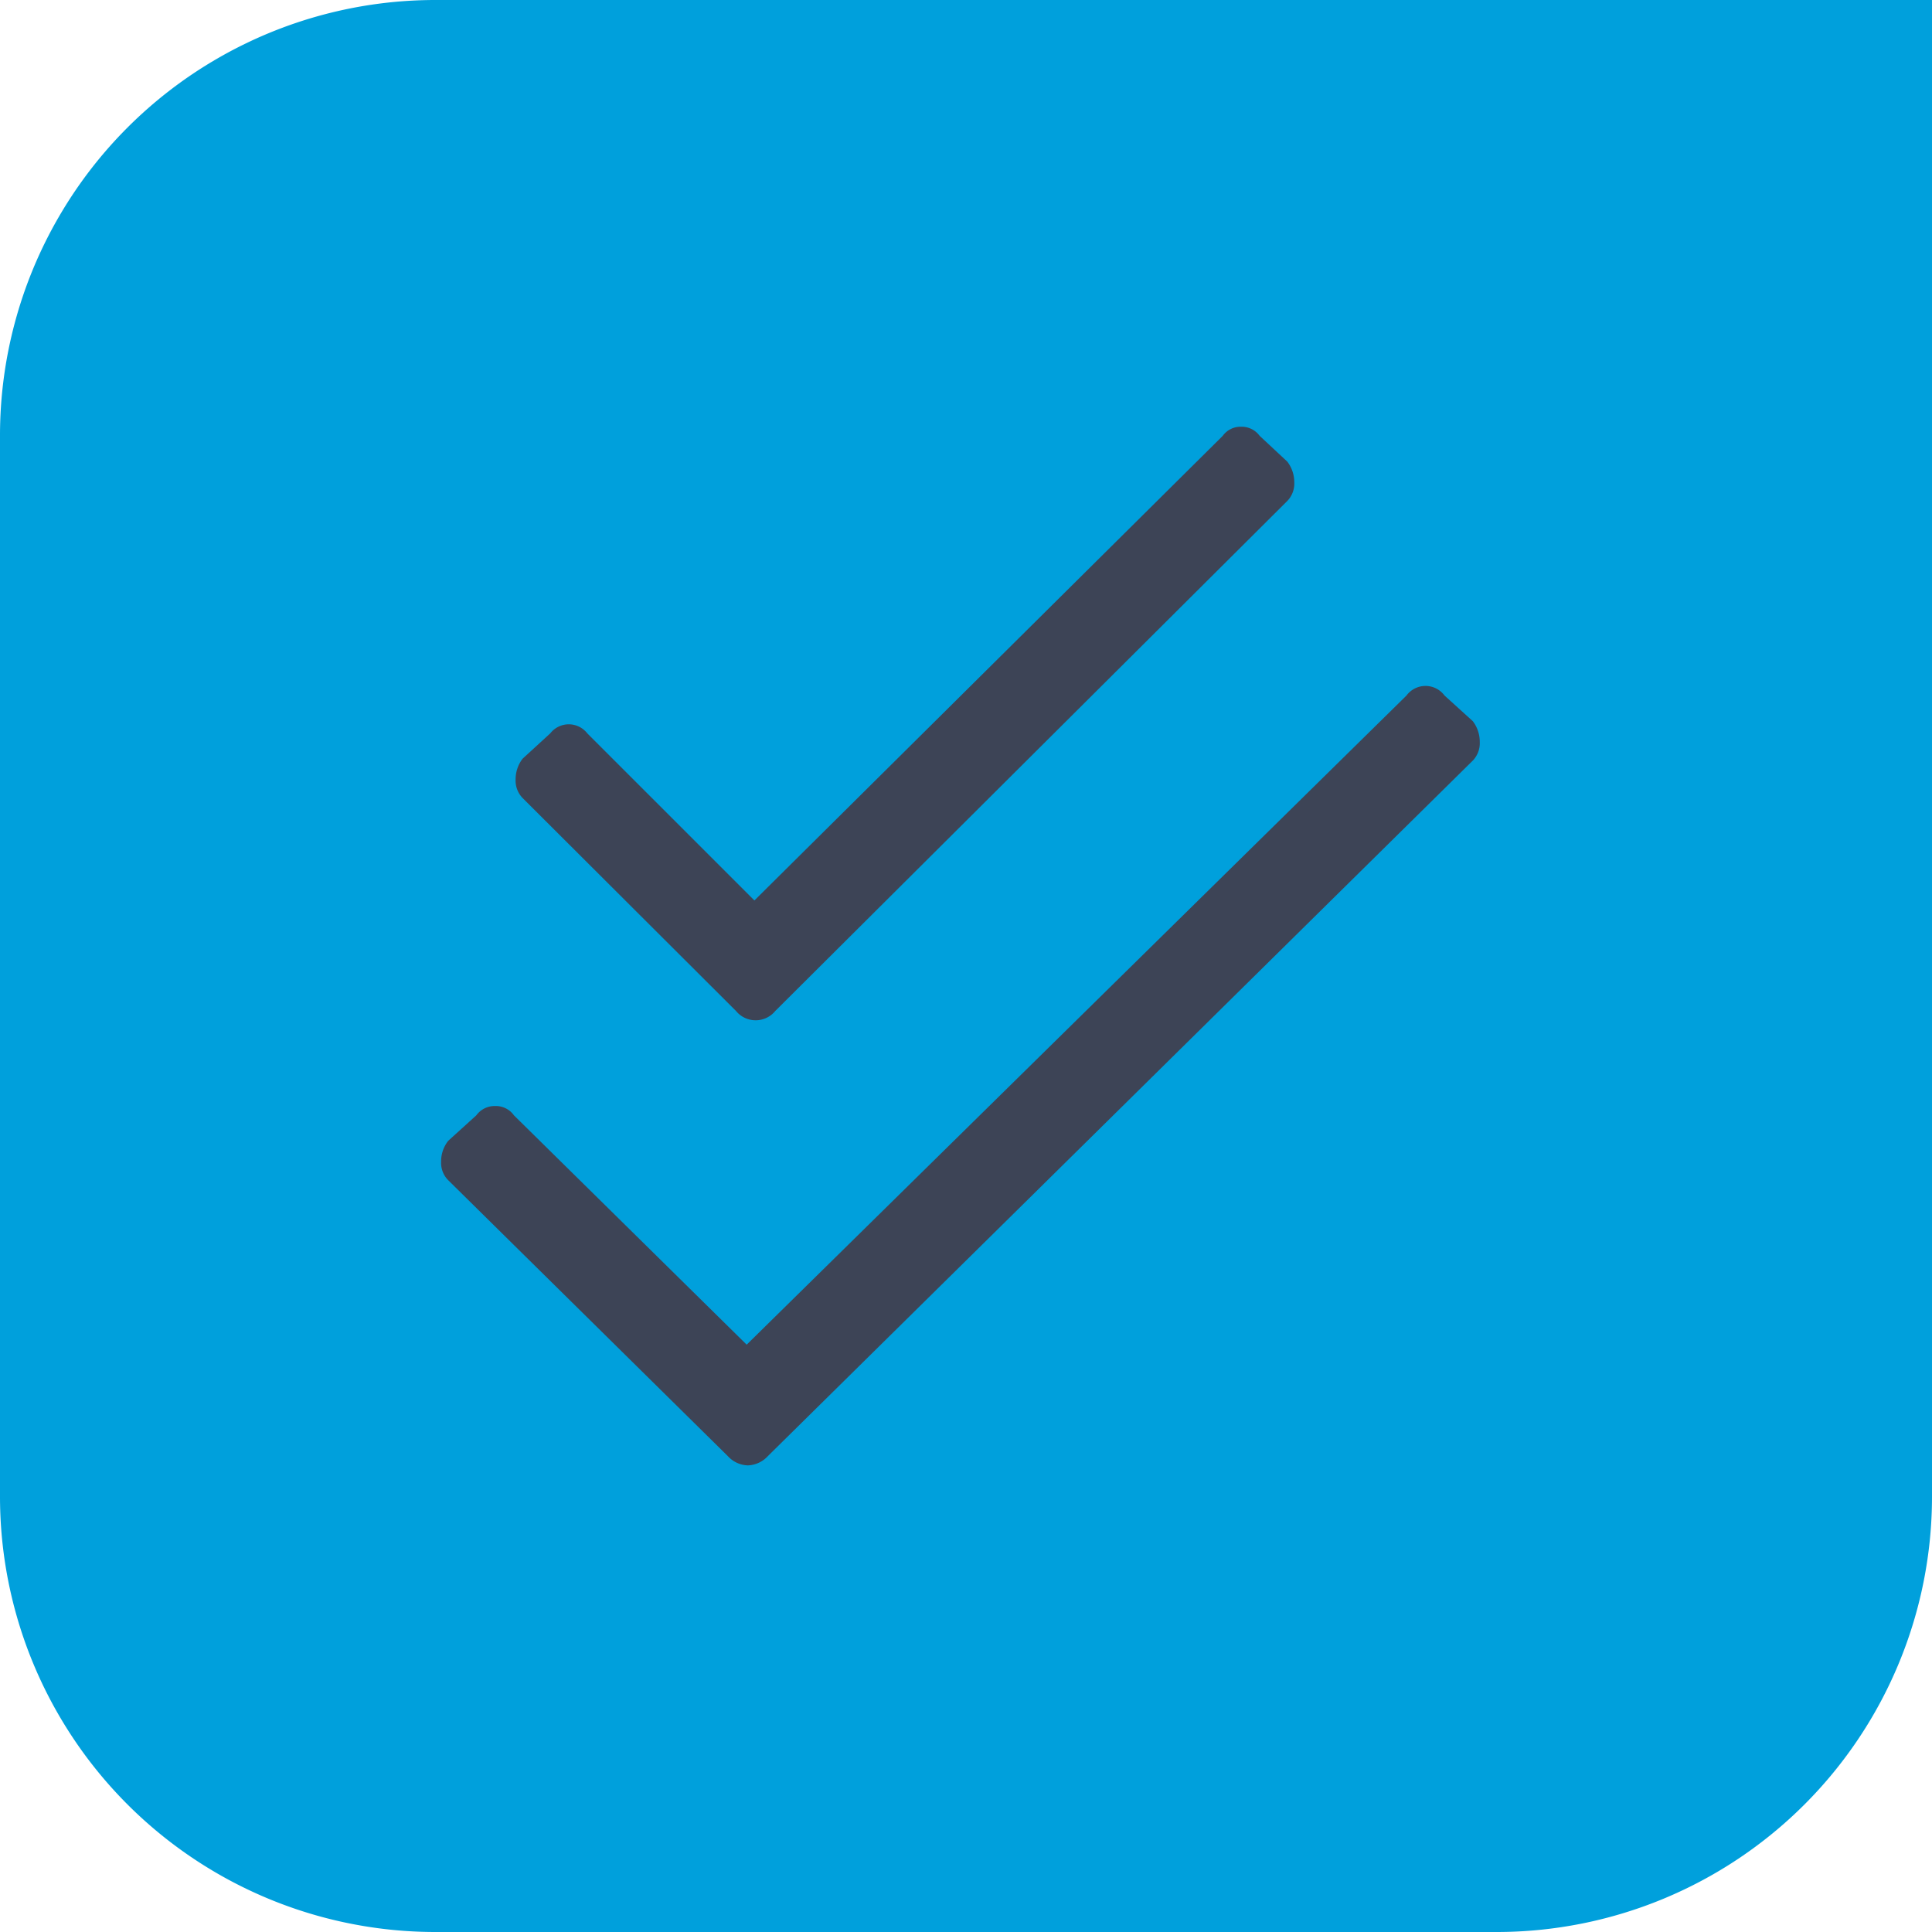 <svg id="Layer_1" data-name="Layer 1" xmlns="http://www.w3.org/2000/svg" viewBox="0 0 125 125"><defs><style>.cls-1{fill:#00a0dc;}.cls-2{fill:#3d4456;}</style></defs><path class="cls-1" d="M28.17,0H96.83A28.17,28.17,0,0,1,125,28.17V96.83A28.17,28.17,0,0,1,96.83,125H0a0,0,0,0,1,0,0V28.17A28.17,28.17,0,0,1,28.17,0Z" transform="translate(125 125) rotate(-180)"/><path class="cls-2" d="M95.29,46.66,93.46,45A1.53,1.53,0,0,0,91,45L48.31,87,33.25,72.16a1.43,1.43,0,0,0-1.21-.6,1.46,1.46,0,0,0-1.22.6L29,73.81a2.14,2.14,0,0,0-.46,1.35,1.59,1.59,0,0,0,.46,1.2L47.09,94.21a1.82,1.82,0,0,0,1.29.6,1.84,1.84,0,0,0,1.3-.6l45.61-45a1.62,1.62,0,0,0,.45-1.2,2.19,2.19,0,0,0-.45-1.35ZM47.62,65.41a1.64,1.64,0,0,0,2.54,0l33.13-33a1.62,1.62,0,0,0,.45-1.2,2.19,2.19,0,0,0-.45-1.34L81.5,28.2a1.44,1.44,0,0,0-1.2-.59,1.42,1.42,0,0,0-1.19.59L48.81,58.26,38,47.45a1.52,1.52,0,0,0-2.4,0l-1.79,1.64a2.19,2.19,0,0,0-.45,1.34,1.62,1.62,0,0,0,.45,1.2Z"/></svg>